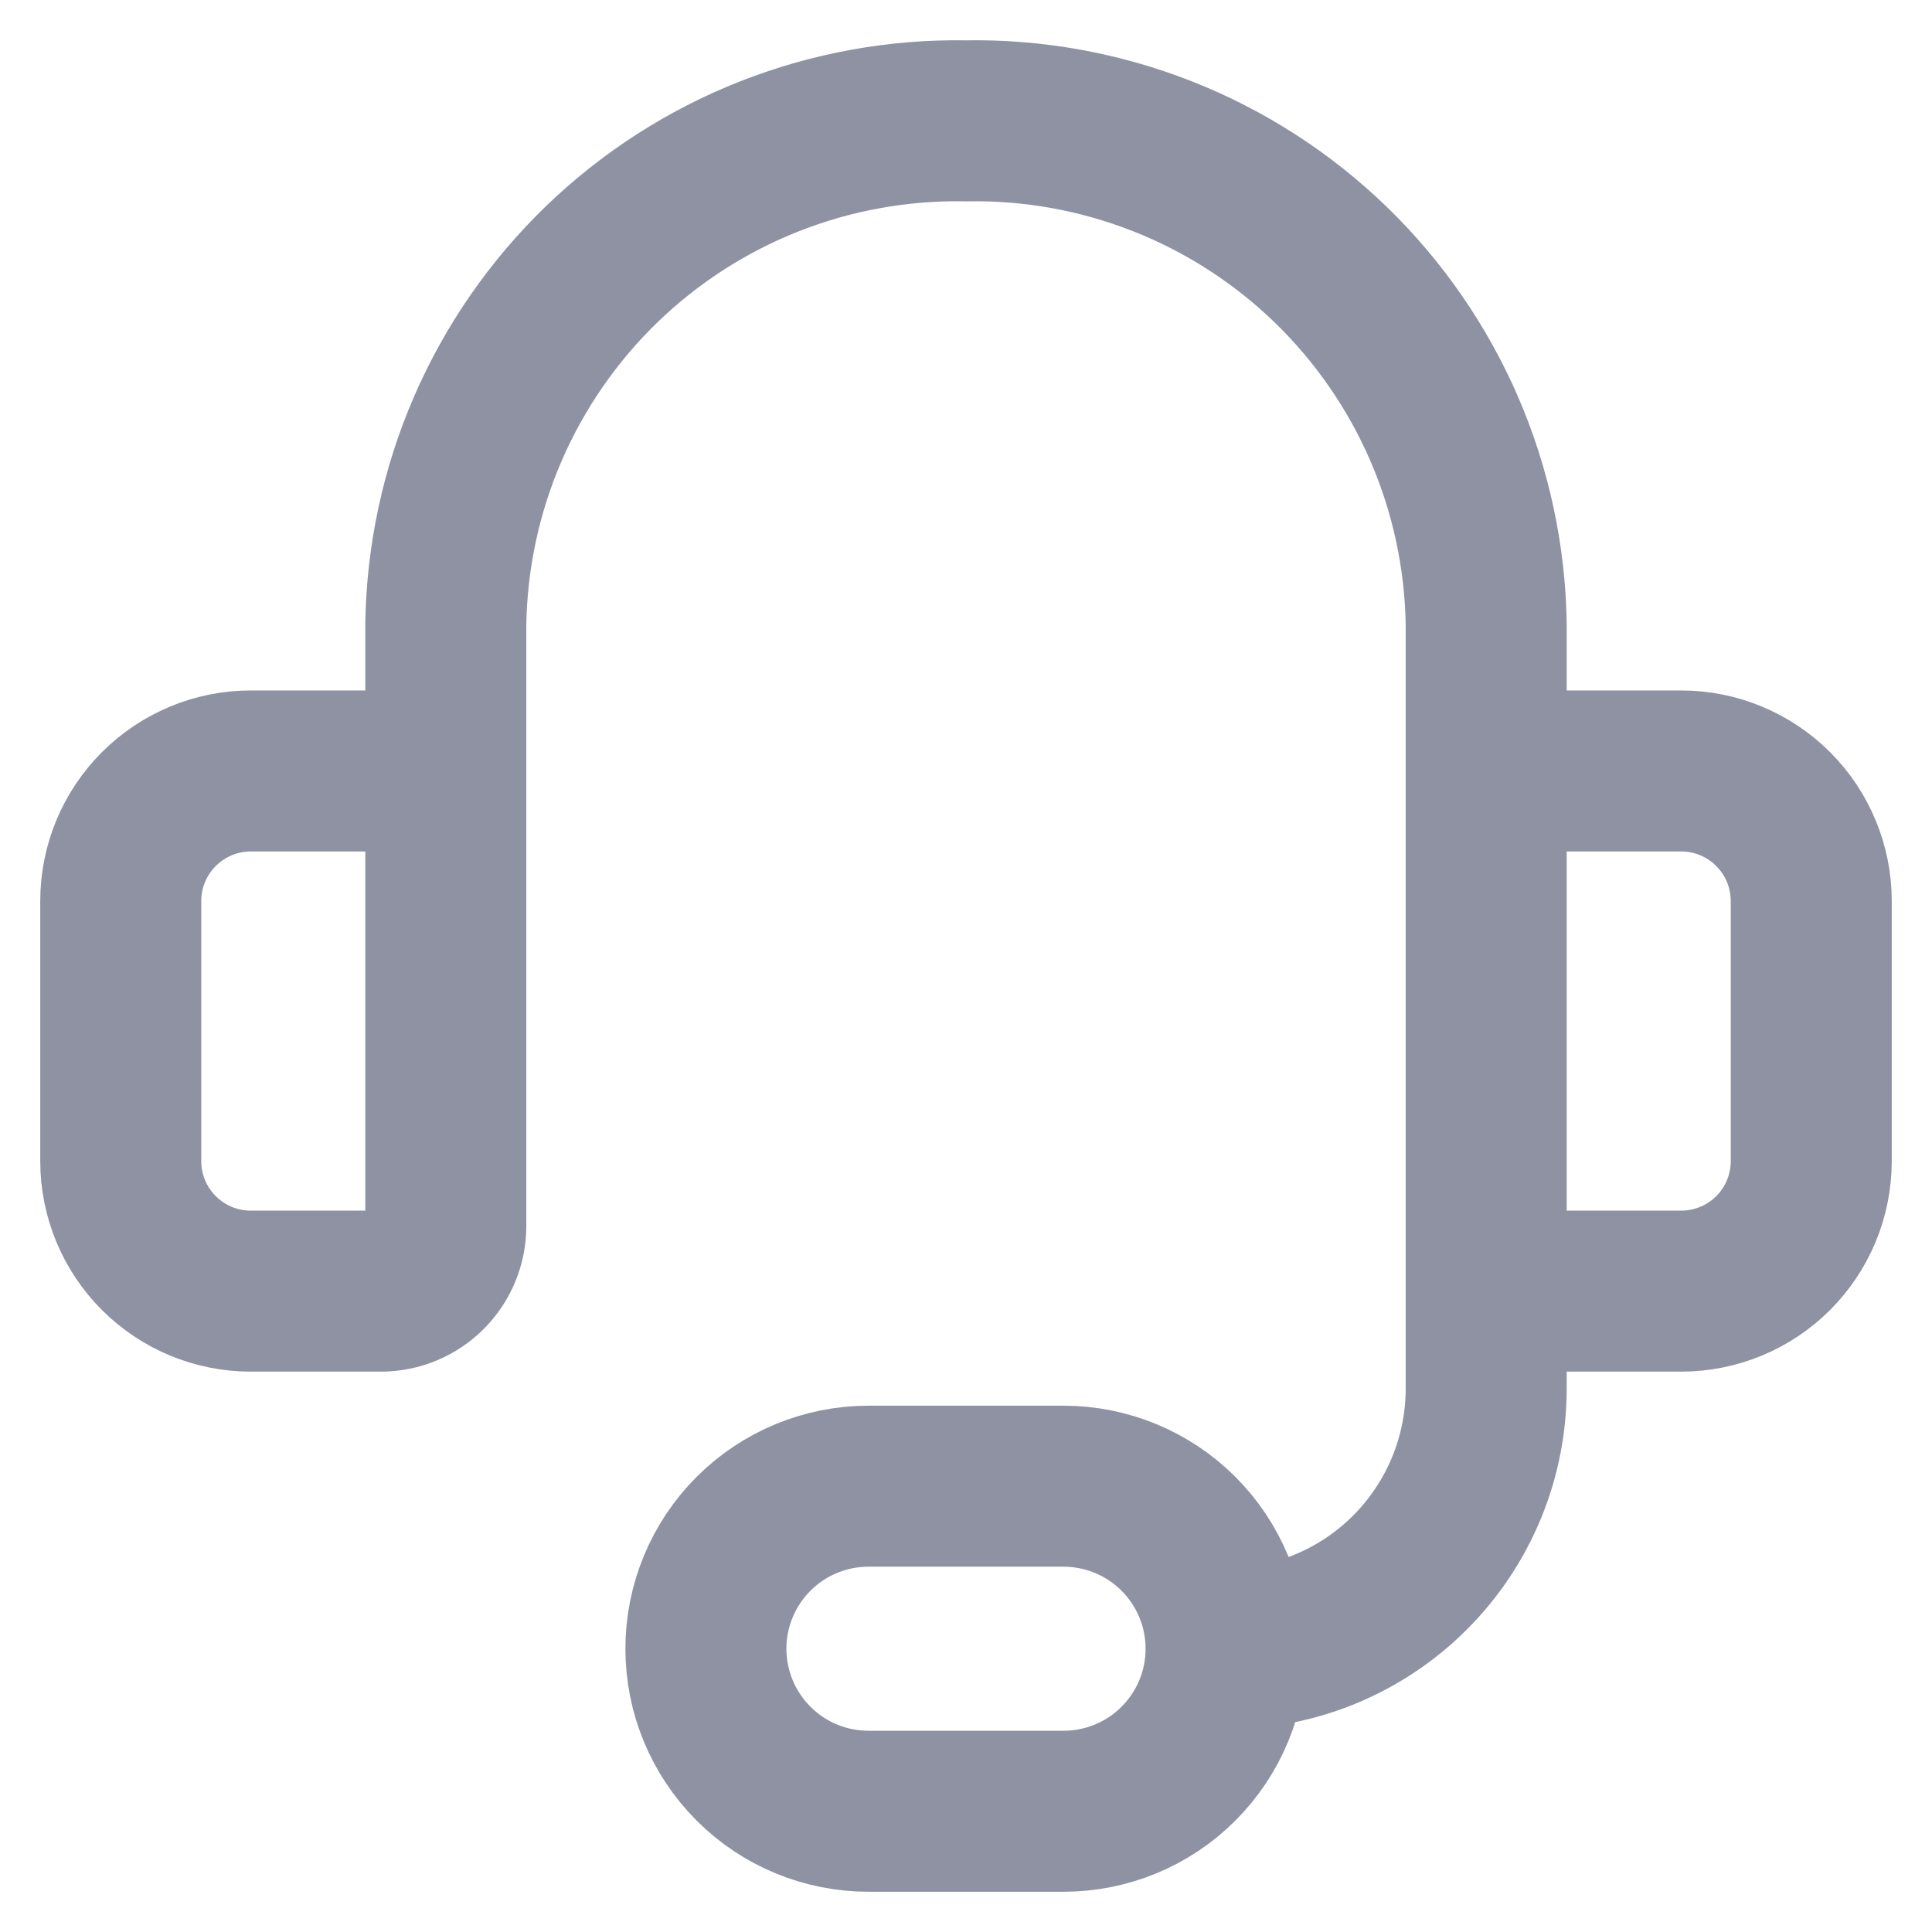 <svg width="24" height="24" viewBox="0 0 24 24" fill="none" xmlns="http://www.w3.org/2000/svg">
<path d="M5.538 12.001V7.752C5.551 6.917 5.728 6.093 6.06 5.326C6.392 4.56 6.872 3.866 7.472 3.285C8.072 2.705 8.781 2.248 9.558 1.942C10.335 1.636 11.165 1.486 12 1.501C12.835 1.486 13.665 1.636 14.442 1.942C15.219 2.248 15.928 2.705 16.528 3.285C17.128 3.866 17.608 4.56 17.94 5.326C18.272 6.093 18.449 6.917 18.462 7.752V12.001M15.231 20.481C16.088 20.481 16.909 20.141 17.515 19.535C18.121 18.929 18.462 18.107 18.462 17.25V13.616M15.231 20.481C15.231 21.017 15.018 21.53 14.639 21.909C14.261 22.288 13.747 22.5 13.211 22.5H10.789C10.253 22.5 9.739 22.288 9.361 21.909C8.982 21.53 8.769 21.017 8.769 20.481C8.769 19.946 8.982 19.432 9.361 19.053C9.739 18.675 10.253 18.462 10.789 18.462H13.211C13.747 18.462 14.261 18.675 14.639 19.053C15.018 19.432 15.231 19.946 15.231 20.481ZM3.115 9.577H4.731C4.945 9.577 5.15 9.663 5.302 9.814C5.453 9.965 5.538 10.171 5.538 10.385V15.231C5.538 15.445 5.453 15.651 5.302 15.802C5.15 15.954 4.945 16.039 4.731 16.039H3.115C2.687 16.039 2.276 15.869 1.973 15.566C1.67 15.263 1.5 14.852 1.5 14.424V11.193C1.5 10.764 1.67 10.354 1.973 10.051C2.276 9.748 2.687 9.577 3.115 9.577ZM20.885 16.039H19.269C19.055 16.039 18.85 15.954 18.698 15.802C18.547 15.651 18.462 15.445 18.462 15.231V10.385C18.462 10.171 18.547 9.965 18.698 9.814C18.85 9.663 19.055 9.577 19.269 9.577H20.885C21.313 9.577 21.724 9.748 22.027 10.051C22.33 10.354 22.5 10.764 22.5 11.193V14.424C22.5 14.852 22.33 15.263 22.027 15.566C21.724 15.869 21.313 16.039 20.885 16.039Z" stroke="#8F92A3" stroke-width="2" stroke-linecap="round" stroke-linejoin="round"/>
</svg>
